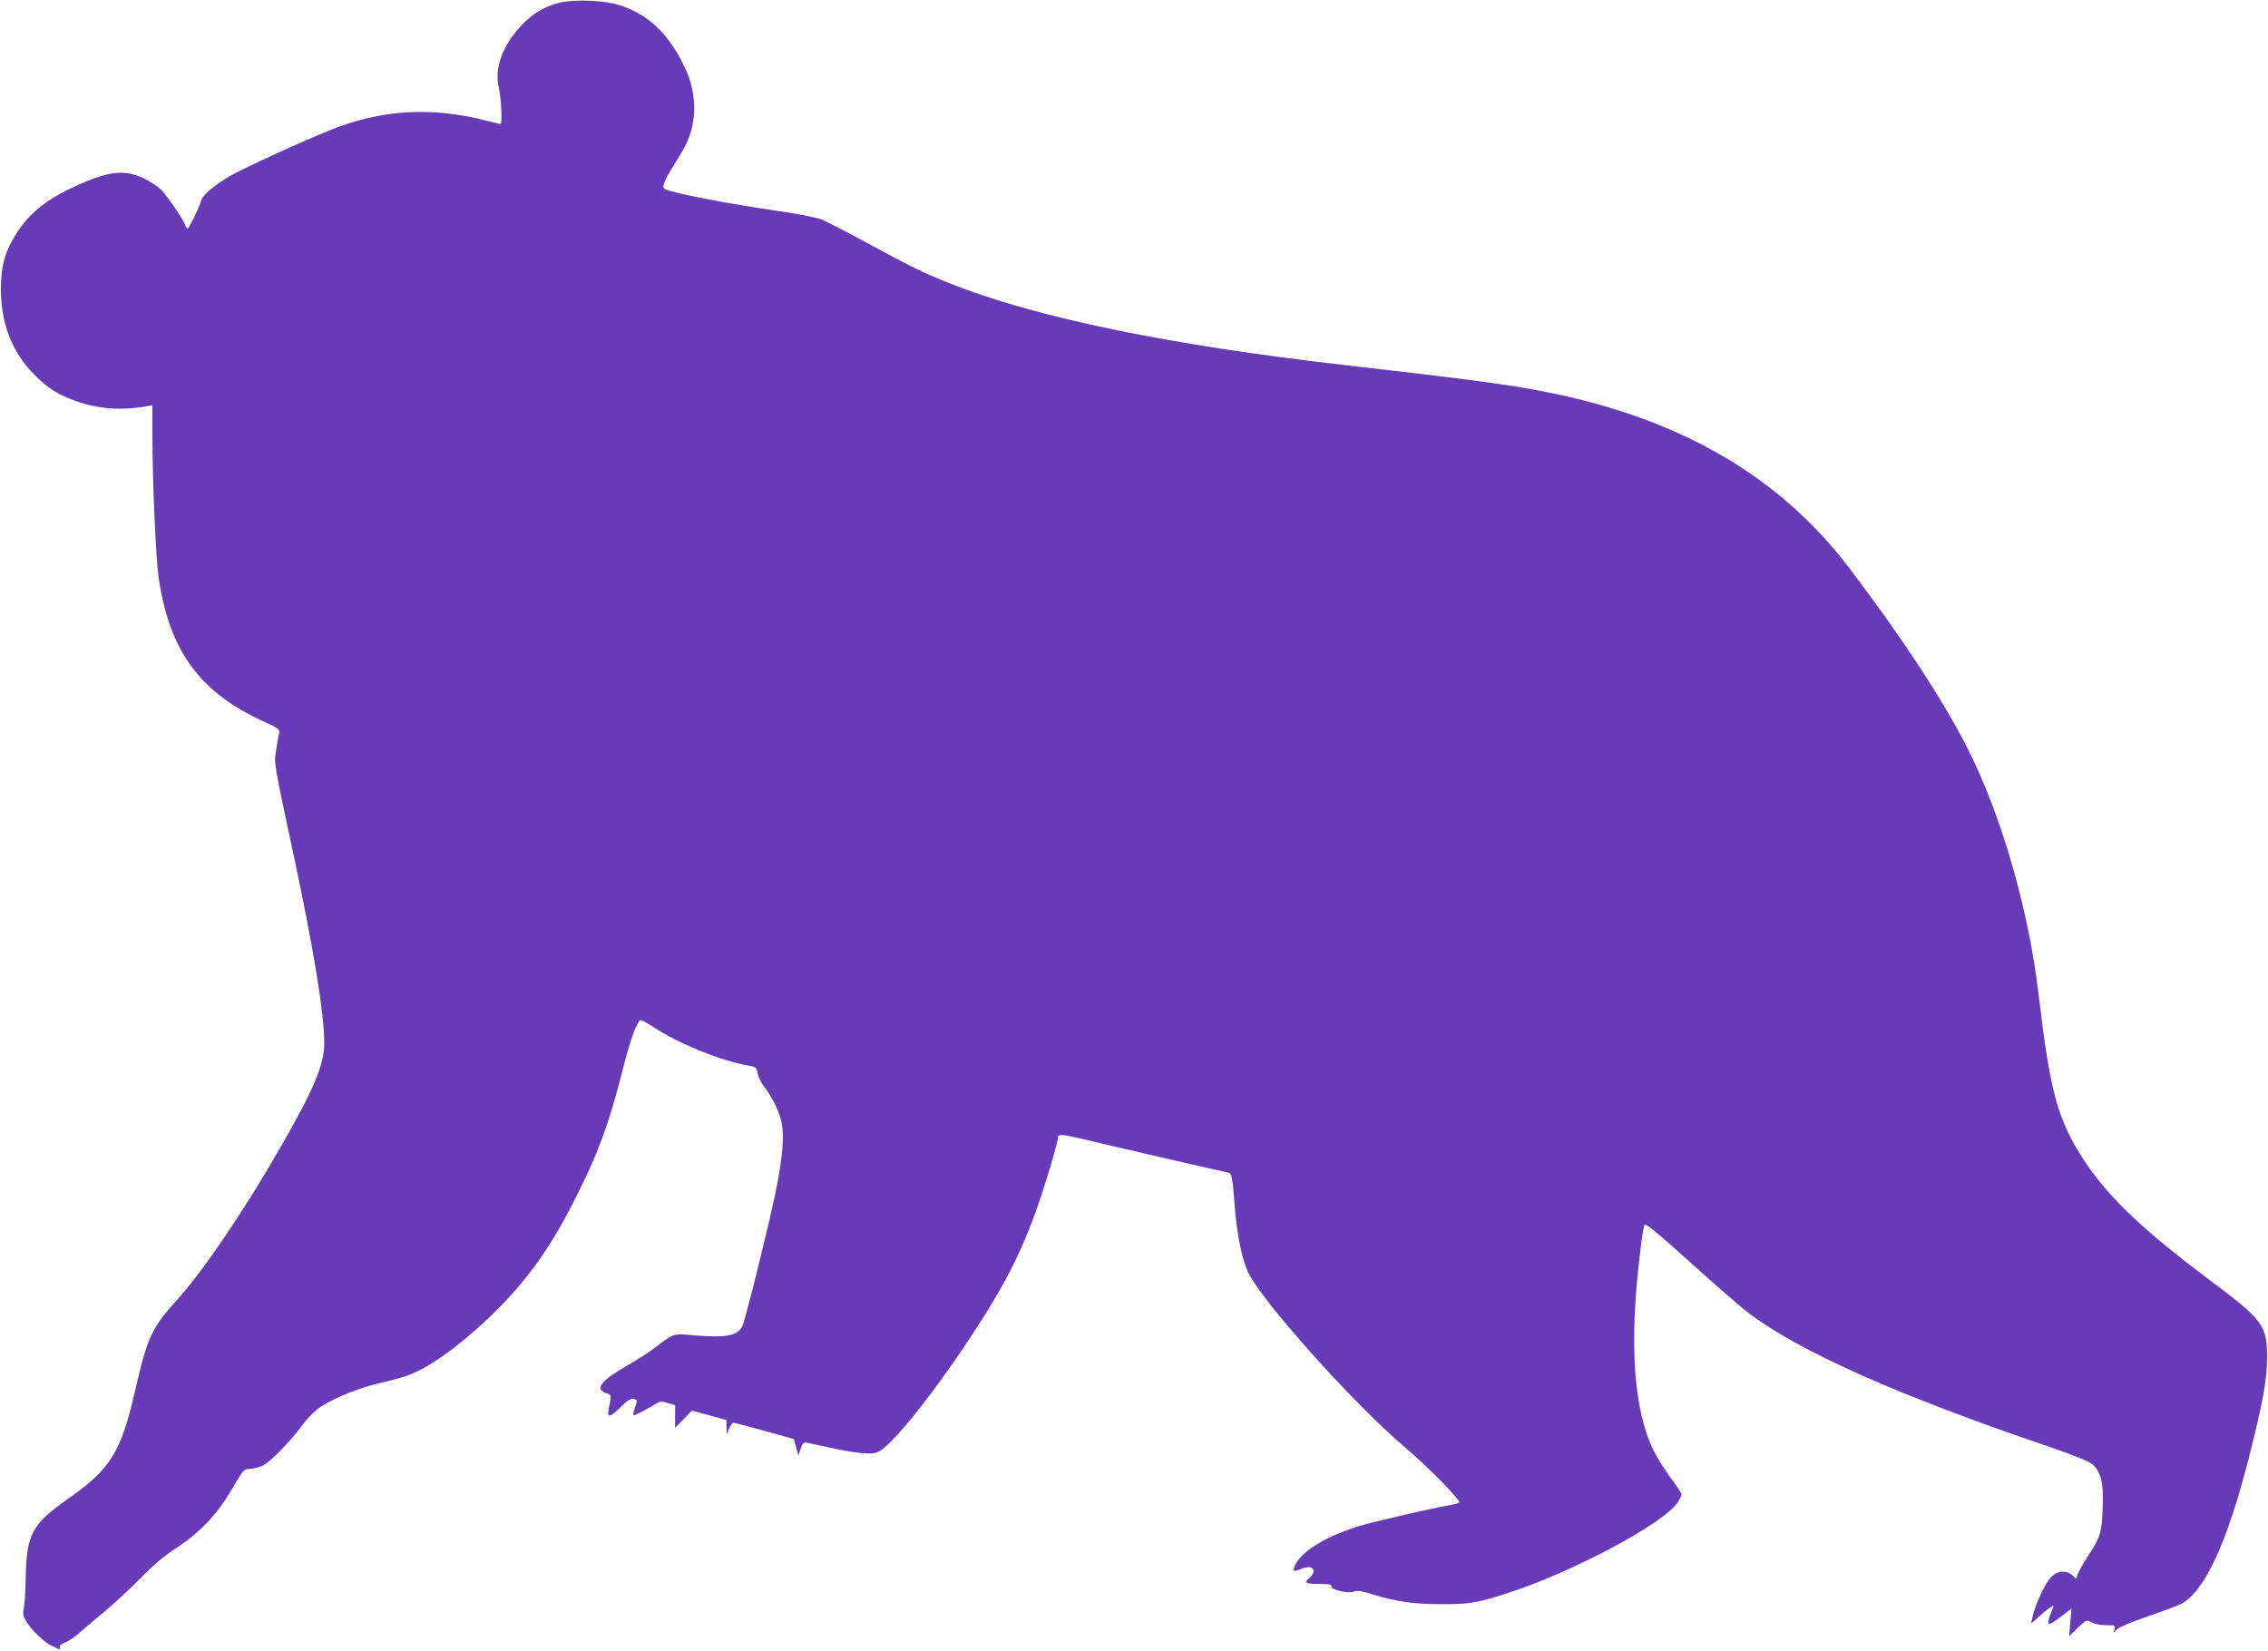 <?xml version="1.0" standalone="no"?>
<!DOCTYPE svg PUBLIC "-//W3C//DTD SVG 20010904//EN"
 "http://www.w3.org/TR/2001/REC-SVG-20010904/DTD/svg10.dtd">
<svg version="1.0" xmlns="http://www.w3.org/2000/svg"
 width="1280pt" height="932pt" viewBox="0 0 1280 932"
 preserveAspectRatio="xMidYMid meet">
<g transform="translate(0,932) scale(0.1,-0.1)"
fill="#673ab7" stroke="none">
<path d="M3163 9306 c-89 -21 -155 -60 -223 -132 -105 -113 -151 -241 -125
-350 14 -58 21 -204 9 -204 -3 0 -41 9 -83 20 -296 75 -561 63 -836 -38 -105
-39 -444 -190 -567 -254 -103 -52 -193 -124 -203 -161 -10 -37 -68 -157 -76
-157 -4 0 -10 9 -14 20 -10 31 -99 162 -136 199 -19 19 -63 48 -99 65 -115 54
-210 40 -425 -64 -128 -62 -218 -136 -284 -235 -72 -108 -96 -191 -96 -330 1
-195 64 -354 190 -481 76 -76 130 -111 235 -148 122 -44 252 -54 392 -30 l38
7 0 -169 c1 -275 19 -686 35 -802 60 -416 234 -653 601 -818 73 -33 84 -42 80
-59 -3 -11 -11 -54 -17 -95 -13 -84 -18 -52 101 -610 111 -520 170 -883 170
-1046 0 -121 -57 -259 -241 -579 -208 -363 -439 -705 -591 -873 -143 -159
-166 -207 -237 -518 -78 -339 -138 -435 -372 -600 -209 -146 -239 -202 -244
-449 -1 -77 -6 -152 -10 -167 -4 -16 -5 -38 -1 -50 10 -41 94 -132 147 -161
59 -31 63 -32 56 -14 -3 9 8 18 31 27 20 7 56 32 81 55 25 23 89 77 141 119
52 43 142 127 200 186 72 74 136 128 205 173 134 87 231 190 315 334 62 106
67 112 98 112 18 1 49 8 69 16 43 18 155 131 229 231 32 43 73 84 104 104 82
53 226 110 339 135 58 13 131 33 161 45 115 45 260 148 421 296 221 206 364
398 513 694 128 251 192 424 266 715 43 171 72 255 98 293 6 9 25 1 77 -33
133 -89 366 -186 522 -216 61 -11 63 -12 69 -48 4 -20 19 -52 34 -71 44 -57
77 -121 96 -185 23 -82 14 -205 -30 -420 -42 -201 -171 -721 -187 -751 -28
-54 -92 -66 -280 -50 -108 10 -109 9 -204 -64 -33 -26 -105 -73 -160 -104
-154 -89 -190 -134 -125 -159 33 -12 32 -6 14 -97 -8 -44 12 -38 71 20 38 38
55 48 72 44 21 -6 21 -7 7 -47 -8 -22 -12 -42 -10 -45 5 -4 84 37 133 68 17
11 29 11 62 1 l41 -12 0 -64 0 -64 48 49 47 49 98 -27 97 -27 0 -40 1 -40 14
33 c8 17 19 32 24 32 6 0 85 -21 176 -46 l165 -46 13 -47 13 -46 13 39 c12 34
16 37 40 32 14 -3 80 -17 146 -31 66 -15 147 -27 181 -28 52 -2 65 2 97 26
116 88 418 492 622 832 98 162 168 309 234 488 48 130 131 404 131 433 0 25
19 24 142 -5 125 -31 747 -174 805 -186 37 -7 36 -1 52 -200 13 -160 41 -294
75 -366 77 -162 593 -739 881 -984 132 -112 318 -301 310 -314 -2 -5 -24 -11
-47 -15 -84 -14 -405 -87 -506 -116 -189 -55 -337 -144 -374 -226 -15 -33 -7
-37 36 -19 66 28 95 -10 42 -55 -29 -23 -16 -30 59 -30 58 0 73 -3 69 -13 -7
-19 98 -44 128 -30 16 7 41 4 98 -14 136 -42 236 -57 390 -57 158 -1 207 7
372 60 374 120 897 400 969 518 10 17 19 36 19 42 0 6 -27 46 -59 90 -33 43
-75 111 -95 150 -117 233 -143 613 -79 1129 8 72 19 138 23 149 5 15 48 -19
262 -211 140 -127 288 -255 329 -286 292 -218 837 -461 1689 -751 159 -55 233
-85 252 -103 46 -44 61 -108 55 -241 -5 -142 -13 -168 -79 -268 -28 -43 -55
-91 -61 -107 l-9 -28 -22 20 c-30 28 -78 27 -113 -3 -31 -26 -82 -127 -107
-213 -8 -29 -13 -53 -11 -53 2 0 19 14 37 31 38 35 88 73 88 66 0 -3 -7 -21
-15 -40 -8 -20 -15 -43 -15 -52 0 -19 18 -11 84 40 l47 36 -7 -78 -6 -78 48
47 c49 46 49 47 79 31 16 -9 53 -16 82 -16 50 0 53 -1 47 -21 l-6 -21 23 22
c13 11 94 44 179 73 85 29 169 61 187 71 132 81 253 346 373 814 80 312 104
445 105 570 0 185 -21 213 -329 444 -408 306 -606 501 -744 736 -116 198 -156
358 -217 875 -57 481 -210 1011 -403 1391 -138 271 -367 620 -666 1014 -389
512 -945 838 -1692 989 -217 44 -426 72 -1159 156 -990 113 -1745 269 -2225
461 -148 59 -209 88 -450 219 -124 67 -246 130 -272 141 -25 10 -124 30 -220
44 -244 36 -445 72 -570 101 -107 26 -108 26 -102 52 3 15 20 50 37 77 17 28
46 75 64 105 88 143 94 317 19 477 -91 191 -203 299 -366 353 -85 28 -250 35
-337 16z"/>
</g>
</svg>
